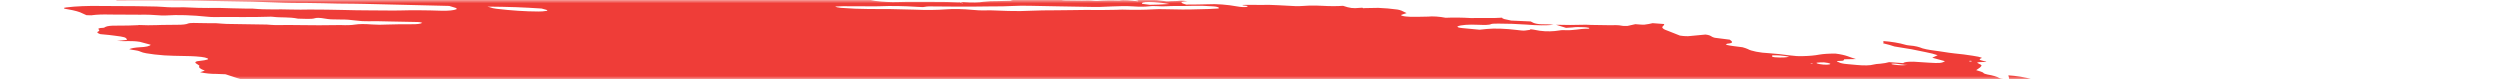 <svg width="378" height="12" viewBox="0 0 378 12" fill="none" xmlns="http://www.w3.org/2000/svg">
<mask id="mask0_1_245" style="mask-type:alpha" maskUnits="userSpaceOnUse" x="0" y="0" width="378" height="12">
<rect x="0.449" width="377.143" height="12" fill="#C4C4C4"/>
</mask>
<g mask="url(#mask0_1_245)">
<path d="M57.097 -2.538L58.019 -2.696L56.225 -2.923L57.085 -3.089C57.947 -3.087 59.064 -2.839 59.672 -2.971C59.746 -3.099 58.808 -3.14 58.568 -3.242C58.356 -3.346 58.183 -3.45 58.051 -3.552C58.521 -3.551 59.037 -3.526 59.569 -3.48C60.285 -3.403 60.987 -3.366 61.598 -3.372C62.848 -3.352 64.055 -3.372 65.413 -3.368L64.961 -3.676L66.712 -3.604C66.897 -3.58 67.119 -3.618 67.301 -3.589C68.818 -3.343 69.46 -3.477 70.189 -3.588C70.338 -3.617 70.518 -3.638 70.723 -3.652C72.747 -3.593 74.573 -3.249 76.395 -3.072C76.738 -3.027 77.067 -2.969 77.359 -2.902C77.993 -2.773 78.698 -2.667 79.41 -2.595C80.122 -2.523 80.818 -2.486 81.434 -2.489C82.797 -2.492 84.337 -2.406 85.904 -2.24C86.37 -2.185 86.837 -2.149 87.274 -2.134C87.711 -2.119 88.109 -2.125 88.442 -2.152L89.502 -1.976C89.962 -2.048 90.544 -2.087 91.214 -2.091C91.885 -2.096 92.629 -2.066 93.401 -2.003C94.225 -1.935 95.061 -1.889 95.916 -1.816C97.68 -1.678 99.398 -1.594 101.015 -1.566C103.423 -1.482 105.776 -1.418 108.205 -1.314C109.725 -1.263 111.206 -1.236 112.638 -1.231C114.355 -1.211 116.211 -1.116 118.119 -0.95C118.028 -0.794 117.192 -0.84 116.631 -0.846C114.82 -0.871 112.967 -0.939 111.104 -0.989C110.265 -1.009 109.448 -1.016 108.66 -1.011C107.342 -1.018 105.953 -1.059 104.516 -1.135C102.246 -1.218 100.049 -1.259 97.947 -1.255C97.782 -1.249 97.631 -1.238 97.496 -1.222C97.468 -1.209 97.463 -1.192 97.48 -1.173C97.498 -1.154 97.538 -1.134 97.596 -1.115C97.655 -1.095 97.73 -1.077 97.815 -1.062C97.9 -1.047 97.992 -1.036 98.081 -1.029C98.916 -0.923 99.813 -0.81 100.6 -0.794C100.631 -0.793 100.663 -0.79 100.695 -0.786C100.727 -0.782 100.758 -0.777 100.786 -0.771C102.549 -0.548 103.998 -0.585 105.371 -0.549C107.651 -0.451 109.849 -0.405 111.931 -0.413C112.246 -0.412 112.586 -0.399 112.938 -0.375C115.119 -0.275 117.159 -0.264 118.961 -0.342C119.702 -0.362 120.392 -0.406 121.189 -0.407C121.68 -0.41 122.108 -0.438 122.446 -0.489C122.784 -0.541 123.025 -0.615 123.156 -0.707C123.493 -0.659 123.834 -0.616 124.177 -0.578C124.382 -0.557 124.578 -0.551 124.726 -0.562C124.874 -0.574 124.963 -0.601 124.975 -0.639C125.037 -0.744 124.57 -0.797 124.164 -0.843C124.409 -0.865 124.684 -0.879 124.984 -0.882C126.673 -0.906 128.484 -0.878 130.379 -0.797C131.85 -0.701 133.024 -0.779 134.572 -0.643C134.757 -0.62 134.91 -0.654 135.081 -0.663C135.526 -0.706 136.081 -0.716 136.697 -0.691C137.313 -0.666 137.972 -0.608 138.617 -0.52C139.419 -0.759 141.153 -0.486 142.433 -0.462C142.828 -0.34 142.375 -0.362 142.356 -0.328C142.336 -0.295 142.356 -0.328 142.201 -0.348C140.923 -0.176 139.171 -0.138 137.193 -0.24C136.827 -0.24 136.478 -0.232 136.15 -0.217C135.653 -0.196 135.093 -0.198 134.494 -0.223C133.839 -0.242 133.238 -0.233 132.719 -0.197C132.421 -0.197 132.168 -0.179 131.985 -0.144C131.802 -0.109 131.695 -0.057 131.672 0.005C131.872 0.053 132.093 0.097 132.327 0.136C133.549 0.287 134.768 0.349 135.744 0.311C137.442 0.245 139.463 0.309 141.269 0.287C142.489 0.278 143.788 0.304 145.141 0.364C145.141 0.364 145.105 0.426 145.102 0.431C145.262 0.458 145.43 0.479 145.597 0.494C145.597 0.494 145.597 0.494 145.613 0.466C145.539 0.439 145.438 0.414 145.323 0.393L144.921 0.343C145.194 0.329 145.449 0.29 145.734 0.314C146.334 0.359 146.908 0.378 147.42 0.369C147.933 0.361 148.373 0.327 148.716 0.267C149.323 0.191 150.078 0.156 150.933 0.165C151.588 0.157 152.219 0.139 152.823 0.111C152.823 0.111 152.862 0.045 153.148 0.009C152.877 -0.035 152.594 -0.07 152.313 -0.096C151.089 -0.162 149.862 -0.221 148.66 -0.266C148.217 -0.27 147.801 -0.263 147.419 -0.243C146.361 -0.221 145.172 -0.253 143.922 -0.339C143.922 -0.339 143.675 -0.37 143.551 -0.386C143.902 -0.533 145.111 -0.386 145.601 -0.485C145.898 -0.483 146.422 -0.471 146.404 -0.497C146.363 -0.532 146.359 -0.564 146.39 -0.592C146.421 -0.62 146.488 -0.642 146.586 -0.657C146.683 -0.672 146.809 -0.68 146.954 -0.679C147.1 -0.679 147.26 -0.67 147.425 -0.655C148.802 -0.569 150.098 -0.546 151.235 -0.585C151.667 -0.584 152.15 -0.559 152.578 -0.553C152.84 -0.545 153.079 -0.549 153.282 -0.565C154.316 -0.682 155.707 -0.69 157.247 -0.589C157.99 -0.553 158.686 -0.548 159.296 -0.575C159.731 -0.58 159.915 -0.497 160.224 -0.458L161.537 -0.375L159.851 -0.272C160.211 -0.035 160.498 0.043 161.087 0.057C161.946 0.08 162.783 0.09 163.592 0.087C164.191 0.086 164.685 0.035 165.496 0.125C165.639 0.14 165.777 0.145 165.886 0.139C166.835 0.058 167.978 0.04 169.237 0.085C169.889 -0.066 170.999 0.08 172.026 0.198C172.357 0.085 171.757 0.033 171.399 -0.036C172.258 -0.029 173.123 -0.033 174.01 -0.017C174.277 -0.023 174.581 -0.012 174.9 0.013C175.22 0.039 175.544 0.08 175.849 0.132C175.997 0.166 176.176 0.191 176.349 0.203C176.521 0.215 176.674 0.212 176.775 0.196C177.235 0.146 177.972 0.192 178.352 0.108C178.487 0.089 178.681 0.086 178.898 0.101C179.114 0.115 179.34 0.145 179.535 0.186C179.322 0.199 179.132 0.219 178.969 0.246C178.387 0.334 178.601 0.48 179.341 0.693C180.476 0.681 181.636 0.685 182.688 0.645C183.275 0.609 183.994 0.62 184.764 0.677C185.534 0.734 186.325 0.835 187.048 0.969C187.31 1.02 187.608 1.056 187.883 1.068C188.159 1.081 188.392 1.07 188.535 1.037C188.625 1 188.652 0.952 188.616 0.898L187.874 0.805C187.874 0.805 187.903 0.754 187.909 0.743L188.976 0.735C189.541 0.735 190.13 0.749 190.663 0.745C191.447 0.717 192.342 0.733 193.293 0.791C194.169 0.851 195.031 0.896 195.87 0.926C196.682 0.957 197.27 0.858 198.043 0.842C198.627 0.83 199.27 0.843 199.947 0.88C201.115 0.945 202.188 0.945 203.067 0.88C204.091 1.231 204.589 1.288 205.541 1.193L205.988 1.166L206.11 1.241L206.452 1.224C207.091 1.21 207.73 1.195 208.397 1.19C209.325 1.222 210.326 1.31 211.304 1.444C211.49 1.467 211.742 1.547 211.905 1.609C212.068 1.672 212.423 1.86 212.684 1.983C212.4 2.072 212.085 2.158 211.859 2.26C211.836 2.278 211.839 2.299 211.865 2.322C211.892 2.344 211.943 2.368 212.014 2.391C212.085 2.414 212.173 2.435 212.272 2.453C212.372 2.472 212.479 2.486 212.585 2.496C212.793 2.516 212.998 2.53 213.192 2.537C214.148 2.547 215.063 2.539 215.929 2.512C216.245 2.474 216.677 2.47 217.158 2.502C217.639 2.534 218.14 2.598 218.583 2.687C219.715 2.634 221.031 2.649 222.44 2.732C223.93 2.682 225.73 2.784 227.122 2.673C227.089 2.729 227.233 2.825 227.433 2.88C227.75 2.964 228.109 3.041 228.495 3.11L231.438 3.243C231.548 3.312 231.686 3.381 231.849 3.45C231.961 3.505 232.156 3.559 232.392 3.6C232.629 3.641 232.888 3.666 233.116 3.67C233.702 3.69 234.193 3.645 234.891 3.757C233.816 3.863 232.365 3.849 230.798 3.717C229.326 3.617 227.909 3.567 226.602 3.569C226.171 3.568 225.603 3.574 225.468 3.635C225.169 3.806 224.389 3.779 223.477 3.747C222.762 3.713 222.108 3.717 221.57 3.759C221.032 3.801 220.625 3.88 220.383 3.989C220.321 4.095 220.468 4.185 221.096 4.247L223.708 4.493C224.093 4.461 224.459 4.424 224.803 4.381C225.382 4.323 226.098 4.308 226.894 4.335C227.69 4.362 228.545 4.431 229.393 4.537C229.826 4.592 230.258 4.646 230.572 4.62C230.848 4.591 231.101 4.555 231.332 4.513C231.378 4.486 231.397 4.454 231.386 4.419C231.553 4.435 231.72 4.456 231.881 4.481C233.171 4.776 234.17 4.771 235.077 4.694C235.323 4.672 235.51 4.636 235.759 4.607C236.007 4.579 236.095 4.542 236.321 4.553C238.124 4.65 238.643 4.327 240.163 4.34C240.237 4.327 240.283 4.309 240.296 4.285C240.31 4.262 240.291 4.235 240.24 4.207C240.133 4.181 240.009 4.159 239.879 4.143C239.749 4.126 239.618 4.116 239.498 4.113C238.799 4.071 238.181 4.084 237.751 4.149C237.446 4.175 237.124 4.196 236.785 4.212L235.263 3.744C236.738 3.787 238.132 3.787 239.413 3.744C239.693 3.719 240.167 3.761 240.56 3.769L243.456 3.813C244.052 3.817 244.559 3.743 245.389 3.914C245.389 3.914 245.938 3.942 246.084 3.918C246.23 3.895 246.879 3.75 247.266 3.656C247.715 3.682 248.337 3.755 248.616 3.731C249.105 3.671 249.528 3.594 249.878 3.502L251.627 3.634C251.625 3.751 251.561 3.861 251.436 3.962C251.3 4.06 251.305 4.177 251.45 4.304C251.595 4.432 251.877 4.565 252.273 4.695L254 5.379C254.282 5.425 254.582 5.456 254.86 5.467C255.139 5.479 255.381 5.471 255.555 5.444C256.298 5.365 257.131 5.303 257.874 5.224C258.833 5.345 258.587 5.541 259.284 5.712L261.541 5.998C261.885 6.262 262.236 6.516 261.189 6.604C260.981 6.62 261.121 6.721 260.931 6.763C261.745 6.961 262.64 7.021 263.466 7.143C263.791 7.231 264.063 7.324 264.269 7.418C264.495 7.559 264.952 7.703 265.543 7.819C266.134 7.935 266.811 8.014 267.427 8.038C268.461 8.112 269.52 8.224 270.555 8.368C270.909 8.418 271.273 8.454 271.622 8.475C271.971 8.495 272.297 8.499 272.578 8.486C273.58 8.464 274.429 8.386 275.068 8.258C275.7 8.149 276.552 8.096 277.546 8.105C279.247 8.32 279.59 8.644 280.62 8.93L278.842 8.962C278.777 9.073 278.895 9.213 278.166 9.211C277.437 9.208 277.807 9.315 278.043 9.422C278.127 9.476 278.289 9.532 278.503 9.579C278.718 9.627 278.97 9.664 279.219 9.684L280.732 9.822C281.269 9.874 281.789 9.896 282.234 9.886C282.679 9.876 283.032 9.834 283.255 9.764C283.512 9.698 283.865 9.654 284.294 9.633C284.841 9.579 285.291 9.499 285.627 9.396L287.764 9.546C287.855 9.442 288.149 9.369 288.595 9.34C289.042 9.31 289.614 9.326 290.215 9.384L291.655 9.477C293.256 9.578 293.607 9.545 294.076 9.251L292.156 8.728C292.435 8.59 292.705 8.469 292.974 8.348C292.496 8.175 291.858 8.012 291.124 7.875C290.44 7.728 289.736 7.585 289.016 7.447C288.234 7.307 287.409 7.184 286.439 7.026C286.269 6.974 286.023 6.884 285.709 6.796C285.394 6.711 285.066 6.628 284.725 6.546C284.79 6.435 284.848 6.335 284.724 6.206C285.321 6.247 285.939 6.319 286.52 6.416C287.102 6.512 287.629 6.63 288.055 6.758C288.126 6.781 288.214 6.802 288.312 6.821C288.41 6.84 288.516 6.855 288.623 6.866C289.673 6.945 290.174 7.11 290.688 7.312C291.033 7.415 291.479 7.507 291.962 7.575C292.89 7.692 293.799 7.843 294.686 7.973C294.957 8.016 295.24 8.052 295.521 8.078C296.448 8.163 297.381 8.281 298.273 8.426C298.564 8.463 298.844 8.512 299.088 8.569C299.332 8.626 299.534 8.689 299.677 8.753C299.456 8.823 299.337 8.912 299.327 9.014C299.288 9.08 299.939 9.216 300.247 9.315C300.555 9.414 299.951 9.367 299.746 9.377C298.905 9.396 298.749 9.436 299.253 9.655C299.421 9.724 299.533 9.793 299.581 9.857C299.629 9.922 299.613 9.981 299.533 10.031C299.413 10.237 299.049 10.406 298.8 10.607C299.188 10.74 299.836 10.881 299.906 11.046C299.94 11.082 300.012 11.121 300.116 11.159C300.22 11.197 300.355 11.233 300.509 11.265C300.916 11.335 301.286 11.418 301.591 11.508C301.895 11.598 302.126 11.693 302.265 11.786C302.311 11.824 302.42 11.864 302.573 11.899C302.725 11.934 302.908 11.96 303.086 11.973C303.298 11.989 303.488 11.987 303.617 11.967C303.745 11.948 303.802 11.913 303.777 11.869C303.782 11.787 303.754 11.702 303.693 11.614C303.728 11.553 303.764 11.492 303.623 11.39C304.257 11.427 304.923 11.501 305.548 11.604C306.172 11.708 306.733 11.836 307.167 11.976C307.648 12.12 308.091 12.271 308.624 12.44C308.514 12.63 308.514 12.63 309.648 12.964L315.661 13.127L316.893 13.349C318.043 13.542 318.316 13.528 319.038 13.429L319.524 13.335C320.544 13.464 321.72 13.612 322.358 13.371C322.565 13.528 322.7 13.581 322.653 13.605C322.349 13.838 321.819 14.035 321.086 14.189C320.899 14.225 320.767 14.28 320.55 14.312C319.847 14.494 319.684 14.775 320.094 15.097C320.298 15.24 320.593 15.386 320.971 15.53C320.418 15.731 319.685 15.898 318.792 16.025C318.034 16.124 317.41 16.256 316.937 16.418C316.513 16.581 315.878 16.703 315.068 16.779C314.657 16.811 314.357 16.873 314.198 16.961C314.151 17.199 314.26 17.453 314.522 17.719C314.571 17.8 314.712 17.887 314.932 17.974C315.152 18.061 315.446 18.145 315.792 18.22C315.792 18.22 315.958 18.277 316.038 18.311C316.104 18.598 315.855 18.852 315.307 19.054C315.217 19.112 315.034 19.153 314.776 19.174C314.518 19.195 314.195 19.195 313.843 19.174C313.1 19.14 312.405 19.135 311.686 19.116C310.911 19.089 310.229 19.11 309.71 19.178C309.192 19.246 308.856 19.358 308.74 19.502C308.732 19.543 308.71 19.582 308.672 19.619C308.65 19.638 308.638 19.658 308.637 19.68L310.288 20.152L308.42 20.339C308.31 20.529 309.207 20.642 309.656 20.782L309.378 20.861C309.021 20.905 308.539 20.82 308.103 20.771L307.67 20.716L307.618 20.805C307.348 20.927 306.365 20.79 305.982 20.879C305.598 20.968 305.872 21.068 306.447 21.165C306.846 21.237 307.275 21.294 307.701 21.332C308.128 21.371 308.54 21.389 308.907 21.386C309.127 21.377 309.309 21.355 309.442 21.323C310.218 21.184 311.075 21.065 312.006 20.966C312.72 20.877 313.615 20.84 314.627 20.855C314.923 20.849 315.281 20.87 315.638 20.915C315.994 20.96 316.326 21.026 316.575 21.102L317.099 21.114C317.099 21.114 317.385 21.192 317.345 21.205C317.145 21.436 317.377 21.719 318.005 22.011L317.459 22.038C316.678 22.011 317.173 22.187 317.056 22.273C316.502 22.257 315.781 22.184 315.518 22.294L315.124 22.286L315.279 22.305L315.466 22.269L316.2 22.434C315.852 22.462 315.6 22.495 315.292 22.51C315.123 22.523 314.987 22.546 314.895 22.577C314.803 22.609 314.755 22.648 314.755 22.693C314.756 22.762 314.664 22.82 314.489 22.862C314.314 22.903 314.06 22.927 313.754 22.931C313.388 22.932 313.178 23.007 312.963 23.034L313.896 23.486C313.896 23.486 313.432 23.427 313.685 23.507L313.717 23.452L314.282 23.565C314.689 23.664 314.974 23.688 315.214 23.617C315.455 23.546 315.4 23.64 315.515 23.613C315.473 23.686 315.211 23.736 314.987 23.779C314.728 23.813 314.435 23.838 314.114 23.854C314.693 24.172 314.72 24.182 313.875 24.266C313.029 24.35 313.321 24.477 312.613 24.494C311.906 24.513 312.71 24.728 313.184 24.77C313.535 24.797 313.893 24.84 314.233 24.896C314.574 24.951 314.888 25.018 315.155 25.091L315.013 25.335C314.805 25.315 314.596 25.289 314.395 25.257C313.709 25.123 313.086 24.996 312.476 25.074L312.766 25.26L310.638 25.152C310.693 25.292 311.017 25.451 311.543 25.595C311.464 25.675 311.415 25.759 311.397 25.846C311.362 25.907 311.152 25.868 311.015 25.875C310.528 25.885 310.128 25.927 309.85 25.996C309.573 26.065 309.427 26.159 309.424 26.271C309.369 26.366 310.119 26.562 310.587 26.555C311.757 26.574 313.022 26.647 314.313 26.77C315.101 26.786 315.212 26.537 316.508 26.707C316.533 26.822 316.367 26.915 316.035 26.972C315.702 27.029 315.221 27.047 314.664 27.023C314.981 27.278 316.735 27.345 316.812 27.611C316.376 27.592 315.909 27.548 315.457 27.483C315.006 27.417 314.587 27.333 314.24 27.238C314.166 27.215 314.072 27.193 313.968 27.176C313.863 27.158 313.752 27.145 313.644 27.137C313.536 27.129 313.434 27.127 313.349 27.132C313.264 27.136 313.198 27.146 313.157 27.161C313.399 27.257 313.667 27.369 313.971 27.473C314.276 27.577 314.349 27.622 314.569 27.644C316.208 27.851 316.987 28.225 318.405 28.47C318.777 28.517 318.823 28.666 318.501 28.649C318.194 28.632 317.917 28.634 317.699 28.655C317.482 28.676 317.333 28.715 317.27 28.768C317.032 28.829 316.736 28.878 316.388 28.913C317.843 29.296 319.577 29.635 321.428 29.897C321.778 29.949 322.144 29.98 322.471 29.987C323.504 29.987 324.6 30.018 325.738 30.077C326.141 30.094 326.514 30.092 326.836 30.073C327.891 30.027 328.73 30.127 329.495 30.409L330.763 30.856C330.721 30.928 330.508 31.009 330.344 31.12L331.334 31.358L338.89 30.809L340.407 31.341L342.582 31.311C342.749 31.327 342.916 31.348 343.077 31.374C343.517 31.531 343.861 31.682 344.338 31.832C344.815 31.982 345.668 32 346.262 32.177C346.857 32.353 347.452 32.357 348.188 32.462C348.257 32.599 348.186 32.722 347.978 32.824C347.91 32.941 347.536 33.013 347.472 33.124C347.479 33.236 347.34 33.332 347.067 33.402C346.795 33.471 346.398 33.514 345.912 33.524C344.55 33.763 342.909 33.934 341.037 34.03C340.872 34.037 340.736 34.053 340.636 34.078C340.536 34.102 340.475 34.134 340.457 34.172C340.459 34.281 340.334 34.375 340.091 34.448C339.848 34.52 339.493 34.569 339.051 34.591C338.934 34.596 338.845 34.609 338.796 34.631C338.628 34.645 338.506 34.671 338.442 34.707C338.377 34.743 338.372 34.789 338.426 34.838C338.481 34.888 338.594 34.94 338.754 34.99C338.914 35.04 339.116 35.086 339.34 35.123C339.665 35.184 339.997 35.242 340.334 35.297C340.315 35.331 339.98 35.336 340.029 35.366C340.161 35.462 340.192 35.552 340.118 35.629C340.045 35.705 339.87 35.767 339.606 35.808L341.412 36.586C342.508 36.694 343.583 36.876 344.433 37.099C344.435 37.136 344.386 37.166 344.292 37.188C344.197 37.21 344.061 37.222 343.897 37.223C343.456 37.239 343.04 37.27 342.565 37.287C342.275 37.3 342.033 37.329 341.854 37.372C341.676 37.415 341.563 37.471 341.523 37.538L342.584 37.827C342.244 37.897 341.992 37.931 341.768 37.974C341.895 38.066 342.113 38.16 342.407 38.249C342.7 38.339 343.06 38.423 343.458 38.493C343.565 38.507 343.674 38.518 343.779 38.524C343.884 38.53 343.982 38.532 344.069 38.528C344.89 38.429 345.85 38.604 346.783 38.77C347.716 38.936 348.222 39.035 348.911 39.164L350.229 39.182C350.562 39.243 350.86 39.314 351.098 39.391C351.336 39.468 351.507 39.547 351.599 39.624C351.528 39.746 350.903 39.679 350.53 39.692C349.647 39.768 348.485 39.752 347.237 39.645C346.928 39.606 346.611 39.638 346.31 39.642C345.661 39.657 345.037 39.682 344.441 39.716C344.049 39.748 343.682 39.787 343.344 39.834C343.253 39.99 344.677 40.11 343.869 40.187C344.147 40.222 344.252 40.271 344.395 40.254C345.312 40.355 346.215 40.405 347 40.398C348.506 40.376 350.217 40.447 351.992 40.605C353.908 40.768 355.745 40.837 357.353 40.805C357.965 40.803 358.65 40.837 359.354 40.903C360.186 40.995 361.012 41.052 361.779 41.072C362.033 41.073 362.316 41.088 362.604 41.117C362.893 41.147 363.18 41.189 363.441 41.24C363.418 41.279 363.169 41.307 363.225 41.326C364.018 41.618 364.34 41.921 365.561 42.219C366.396 42.325 367.355 42.446 367.901 42.306C368.447 42.166 368.251 42.046 367.165 41.687C367.401 41.682 367.685 41.699 367.967 41.734C368.25 41.77 368.513 41.823 368.711 41.883L369.651 42.151L370.498 42.407C370.424 42.535 370.365 42.635 370.304 42.741C370.207 42.853 370.314 42.99 370.608 43.132C370.786 43.209 370.941 43.287 371.071 43.364C371.601 43.671 371.754 43.961 371.514 44.202C371.054 44.548 370.414 44.867 369.6 45.154C368.741 45.434 368.27 45.786 367.562 46.091C367.201 46.23 366.763 46.354 366.251 46.463C365.281 46.704 364.218 46.934 363.245 47.181C362.271 47.429 361.172 47.606 360.091 47.81C358.482 48.052 356.742 48.261 354.882 48.435C353.731 48.588 352.549 48.737 351.484 48.913C350.226 49.112 348.749 49.254 347.088 49.337C345.622 49.436 344.311 49.583 343.183 49.775C343.064 49.796 342.971 49.822 342.905 49.853C342.702 50.049 342.132 50.186 341.283 50.245C341.334 50.303 341.4 50.361 341.48 50.42C341.598 50.49 341.623 50.555 341.551 50.608C341.479 50.661 341.314 50.698 341.077 50.715C340.398 50.763 339.833 50.846 339.409 50.958C339.253 50.986 339.156 51.027 339.127 51.078C339.097 51.128 339.136 51.186 339.241 51.247C339.333 51.31 339.34 51.368 339.26 51.413C339.18 51.459 339.018 51.489 338.794 51.501C338.219 51.561 337.604 51.609 336.952 51.645C335.564 51.724 333.95 51.723 332.206 51.642C332.021 51.618 331.834 51.654 331.617 51.627C330.385 51.536 329.24 51.522 328.321 51.587C327.245 51.612 326.119 51.607 324.983 51.618C323.343 51.611 321.83 51.658 320.486 51.76C318.95 51.662 318.086 51.833 316.79 51.837C315.593 51.854 314.458 51.896 313.397 51.963C311.686 52.051 309.981 52.128 308.295 52.232C306.713 52.281 305.256 52.375 303.949 52.512C303.448 52.574 302.542 52.478 302.201 52.608C301.86 52.738 301.172 52.722 300.615 52.766L298.86 52.872C298.559 52.898 298.227 52.914 297.87 52.92C296.238 52.929 295.108 53.102 293.594 53.138L293.439 53.118C290.751 53.377 287.673 53.518 284.299 53.539C282.327 53.618 280.172 53.615 278.08 53.673C277.581 53.789 276.403 53.646 275.777 53.752C275.151 53.858 274.129 53.788 273.322 53.806C272.515 53.823 271.726 53.867 270.864 53.865C270.115 53.866 269.483 53.913 269.025 54.003C267.979 54.151 266.704 54.239 265.257 54.261C263.342 54.3 261.532 54.387 259.585 54.368C259.612 54.476 259.493 54.568 259.238 54.635C258.984 54.701 258.604 54.74 258.137 54.746C256.054 54.788 254.166 54.895 252.056 54.927L251.492 54.927L245.182 54.989C243.482 55.002 241.844 55.021 240.11 55.035C239.46 54.953 239.444 55.094 238.995 55.067C238.87 54.998 238.722 54.967 238.501 55.005L238.452 55.088L231.251 55.199C228.431 55.28 225.465 55.304 222.378 55.272C221.646 55.28 220.963 55.307 220.339 55.354C219.761 55.371 219.158 55.379 218.533 55.377C217.689 55.356 216.864 55.345 216.062 55.345C213.952 55.377 211.738 55.359 209.428 55.336C207.118 55.313 205.367 55.354 203.311 55.351C201.919 55.348 200.532 55.334 199.091 55.301C198.403 55.286 197.555 55.203 196.842 55.172C196.129 55.142 195.897 55.142 195.803 55.19C195.493 55.324 194.713 55.237 194.09 55.224C192.874 55.202 192.702 55.156 192.372 54.81L193.863 54.7C194.228 54.664 194.688 54.658 195.198 54.682C195.707 54.706 196.25 54.758 196.772 54.835C196.978 54.868 197.193 54.894 197.405 54.911C197.617 54.929 197.822 54.938 198.008 54.937C199.512 54.919 200.996 54.879 202.442 54.847L202.653 54.826L202.667 54.517C202.475 54.487 202.277 54.462 202.079 54.443L194.826 54.242C193.161 54.193 191.433 54.082 189.8 54.037C188.166 53.992 187.286 53.964 186.019 53.917C185.484 53.891 184.938 53.856 184.386 53.812C184.418 53.783 184.437 53.751 184.441 53.718C184.47 53.668 184.509 53.601 184.275 53.547C184.019 53.472 183.677 53.407 183.317 53.367C182.98 53.34 182.652 53.325 182.348 53.322C180.877 53.296 179.196 53.133 177.665 52.867L177.131 53.044C174.832 52.945 172.499 52.847 170.097 52.752C169.616 52.726 169.111 52.677 168.621 52.607C168.095 52.541 167.611 52.402 167.058 52.326C166.511 52.272 165.968 52.229 165.439 52.199C165.582 52.154 165.771 52.117 166 52.091C166.225 52.082 166.388 52.053 166.467 52.01C166.546 51.966 166.537 51.909 166.439 51.848C166.268 51.743 166.193 51.644 166.565 51.631C166.91 51.607 167.156 51.555 167.275 51.481C167.394 51.407 167.382 51.315 167.239 51.214C167.176 51.156 167.132 51.098 167.106 51.042L166.952 51.023C166.441 50.815 165.423 50.74 164.692 50.57C164.347 50.521 163.989 50.492 163.676 50.489C162.867 50.453 162.08 50.437 161.244 50.391C160.844 50.37 160.426 50.331 160.015 50.277C159.427 50.203 159.366 50.195 159.024 49.925C159.554 49.93 159.974 49.889 160.213 49.811C160.453 49.732 160.496 49.62 160.337 49.494C159.9 49.218 159.438 48.926 157.461 48.73C158.106 48.72 158.726 48.701 159.32 48.672C159.493 48.666 159.622 48.646 159.691 48.614C159.759 48.583 159.764 48.541 159.704 48.495C159.644 48.449 159.522 48.401 159.355 48.357C159.188 48.314 158.983 48.276 158.768 48.25C157.725 48.094 156.636 47.989 155.624 47.948C154.772 47.93 154.002 47.94 153.007 47.94L151.831 47.791C151.851 47.758 151.678 47.712 151.722 47.694C152.021 47.523 152.35 47.355 152.689 47.171C152.147 47.072 151.678 46.952 151.335 46.825C150.992 46.698 150.788 46.57 150.749 46.454C150.719 46.419 150.727 46.387 150.771 46.361C150.815 46.335 150.894 46.314 151.003 46.301C151.313 46.279 151.552 46.236 151.701 46.176C151.851 46.117 151.908 46.041 151.867 45.956L150.954 45.644C148.202 45.421 145.5 45.261 142.897 45.169L140.548 45.099C140.264 45.015 140.352 44.978 140.619 44.976C140.886 44.974 141.636 44.997 142.16 45.01C142.612 45.026 143.014 45.015 143.326 44.978C143.638 44.942 143.85 44.88 143.942 44.799L143.153 44.443C143.192 44.376 143.246 44.281 143.674 44.288C143.967 44.28 144.182 44.246 144.286 44.192C144.389 44.138 144.375 44.067 144.246 43.99C144.226 43.934 144.256 43.883 144.333 43.839C144.966 43.836 145.595 43.838 146.169 43.821C146.437 43.815 146.663 43.794 146.832 43.76C147 43.726 147.108 43.679 147.148 43.622C147.169 43.567 147.118 43.504 147.001 43.438C146.883 43.372 146.702 43.306 146.471 43.244C145.571 43.167 144.748 43.166 144.182 43.241C143.981 43.3 143.657 43.332 143.253 43.333C142.849 43.334 142.385 43.304 141.921 43.248C141.39 43.182 140.86 43.154 140.427 43.167C139.993 43.18 139.684 43.234 139.556 43.319C139.011 43.286 138.528 43.261 138.051 43.224C137.488 43.178 136.957 43.165 136.513 43.185C135.804 43.2 135.04 43.191 134.237 43.16C131.925 43.083 129.61 43.011 127.371 42.979C126.779 42.97 126.267 42.995 125.681 42.974C125.095 42.954 124.632 43.009 123.9 42.898C123.76 42.881 123.62 42.87 123.489 42.866C123.359 42.862 123.243 42.865 123.149 42.875C121.863 42.962 120.355 42.975 118.713 42.911C116.465 42.896 114.134 42.852 111.882 42.842C111.222 42.85 110.598 42.873 110.016 42.911C109.574 42.933 109.111 42.948 108.629 42.956C108.26 42.963 107.907 42.943 107.969 43.064C108.031 43.185 107.478 43.109 107.159 43.087C106.063 43.028 104.943 42.948 103.812 42.849C102.697 42.74 101.604 42.678 100.599 42.664C99.874 42.655 99.126 42.686 98.193 42.52C98.228 42.459 98.264 42.398 98.467 42.334C97.706 42.158 96.838 42.007 95.935 41.893C95.031 41.779 94.118 41.705 93.271 41.677L92.104 41.345C91.816 41.306 91.522 41.277 91.241 41.261C90.959 41.245 90.695 41.241 90.465 41.251C90.287 41.256 90.07 41.243 89.854 41.216C89.639 41.189 89.438 41.148 89.29 41.102C89.068 41.044 88.797 40.993 88.511 40.957C88.225 40.921 87.936 40.901 87.682 40.899C86.879 40.863 86.023 40.779 85.2 40.657C84.986 40.585 84.852 40.511 84.815 40.444C84.777 40.376 84.838 40.319 84.988 40.278C85.231 40.206 85.368 40.114 85.39 40.008C85.411 39.902 85.317 39.783 85.114 39.661C85.01 39.585 84.975 39.514 85.012 39.451C85.049 39.388 85.156 39.334 85.327 39.293C85.968 39.106 85.796 39 84.749 38.689C84.579 38.637 84.374 38.588 84.147 38.546C83.92 38.504 83.676 38.469 83.43 38.444C82.854 38.394 82.286 38.356 81.736 38.332C81.427 38.293 81.11 38.324 80.754 38.309C78.972 38.233 78.711 38.111 78.134 37.846L77.713 37.656C76.933 37.502 76.081 37.373 75.216 37.281C74.352 37.188 73.497 37.133 72.714 37.119C72.402 37.118 72.044 37.092 71.695 37.044C70.557 36.898 69.405 36.798 68.315 36.748C67.635 36.721 66.903 36.649 66.206 36.541C65.508 36.434 64.876 36.296 64.383 36.144C63.941 36.007 63.363 35.883 62.729 35.791C61.987 35.697 61.918 35.587 62.333 35.502C62.747 35.417 63.441 35.308 64.058 35.219C64.272 35.188 64.405 35.139 64.441 35.076C64.478 35.013 64.416 34.939 64.264 34.863C64.166 34.731 64.15 34.607 64.214 34.492C64.248 34.444 64.225 34.39 64.144 34.331C64.064 34.273 63.929 34.214 63.749 34.156C63.569 34.098 63.347 34.043 63.099 33.996C62.851 33.949 62.582 33.91 62.311 33.881C61.167 33.736 60.054 33.596 58.887 33.49C58.398 33.44 57.909 33.378 57.433 33.306C56.459 33.128 55.416 32.98 54.366 32.871C53.868 32.822 53.381 32.737 53.01 32.634C51.841 32.355 50.764 32.063 49.798 31.762C49.566 31.668 49.261 31.577 48.904 31.494C48.547 31.411 48.144 31.337 47.722 31.278C47.382 31.235 47.105 31.14 46.843 31.078C46.653 30.932 46.632 30.797 46.784 30.685C46.936 30.574 47.255 30.49 47.711 30.441C48.143 30.382 48.548 30.314 48.922 30.241C49.372 30.183 49.908 30.148 50.509 30.138C51.221 30.106 51.747 30.017 52.019 29.881C50.071 29.634 48.218 29.281 46.51 29.363L45.213 29.14C45.264 29.05 45.31 28.973 45.352 28.9C45.66 28.769 45.757 28.603 45.633 28.416C45.531 28.326 45.54 28.244 45.659 28.178C45.779 28.113 46.005 28.066 46.314 28.043C48.147 27.802 50.266 27.64 51.984 27.368C52.523 27.317 53.154 27.294 53.85 27.299C54.523 27.283 54.495 27.16 53.72 27.008C53.285 26.929 52.842 26.853 52.392 26.78C50.407 26.768 49.598 27.132 47.333 27.031L46.284 26.552C46 26.544 45.724 26.541 45.459 26.543L41.661 26.738C41.345 26.747 41.099 26.781 40.95 26.834C40.802 26.887 40.758 26.957 40.823 27.038C40.849 27.136 40.796 27.226 40.668 27.305C40.585 27.36 40.638 27.433 40.815 27.509C41.215 27.678 40.702 27.703 40.379 27.746C40.296 27.75 40.2 27.75 40.098 27.745C39.995 27.74 39.888 27.73 39.782 27.717C39.675 27.703 39.572 27.686 39.478 27.666C39.384 27.646 39.301 27.624 39.234 27.601C38.664 27.44 38.166 27.269 37.605 27.091C38.003 26.92 37.535 26.64 38.156 26.486C38.225 26.455 38.253 26.417 38.237 26.375C38.222 26.333 38.163 26.288 38.065 26.241C37.812 26.122 37.692 26.005 37.716 25.903C37.74 25.802 37.908 25.718 38.203 25.661L38.238 25.6C37.462 25.395 37.667 25.212 37.362 24.994L36.615 24.852C34.756 24.509 34.752 24.515 33.152 24.527C32.829 24.397 33.239 24.377 33.546 24.362L36.121 24.216C37.804 24.118 39.536 24.05 41.417 24.013C43.297 23.977 45.394 23.853 47.337 23.765C47.436 23.758 47.511 23.744 47.557 23.725C47.602 23.706 47.617 23.682 47.6 23.655C47.523 23.625 47.422 23.597 47.305 23.572C47.187 23.547 47.056 23.525 46.921 23.509C46.303 23.431 45.668 23.38 45.009 23.315L43.78 23.201L43.402 23.052C43.156 22.961 42.988 22.851 42.661 22.785C42.391 22.737 42.099 22.7 41.813 22.678C41.528 22.657 41.26 22.652 41.039 22.664C40.424 22.694 39.868 22.737 39.281 22.776C38.693 22.815 38.37 22.858 37.861 22.877C36.826 22.886 35.827 22.909 34.866 22.946C34.057 23.035 33.309 23.14 32.626 23.26C32.2 23.308 31.801 23.365 31.074 23.303C30.729 23.247 30.431 23.173 30.234 23.094C30.036 23.015 29.952 22.938 29.995 22.874C30.034 22.824 30.145 22.785 30.316 22.759C30.488 22.734 30.715 22.724 30.976 22.729C31.706 22.72 32.381 22.689 32.987 22.637C33.832 22.543 34.86 22.502 36.011 22.518C36.402 22.531 36.663 22.481 37.005 22.464C37.346 22.448 37.636 22.407 38.017 22.437C39.2 22.515 39.767 22.395 40.476 22.318C40.716 22.284 40.865 22.228 40.906 22.157C40.947 22.087 40.878 22.003 40.709 21.917C40.381 21.746 39.981 21.573 39.514 21.402C39.273 21.318 38.965 21.238 38.614 21.169C38.263 21.1 37.877 21.043 37.488 21.003C37.256 20.897 37.131 20.794 37.127 20.702C37.123 20.609 37.238 20.531 37.463 20.474C38.037 20.343 38.546 20.211 39.831 20.284C40.436 20.311 41.004 20.317 41.515 20.299C42.648 20.276 43.954 20.328 45.311 20.451C45.662 20.482 46.007 20.504 46.336 20.515C48.682 20.59 50.918 20.628 53.16 20.655C54.347 20.668 55.544 20.664 56.784 20.701C59.692 20.782 62.338 20.74 65.145 20.767C66.614 20.78 67.93 20.726 69.022 20.606C69.235 20.566 69.418 20.519 69.568 20.466C68.844 20.327 68.049 20.217 67.259 20.146C66.469 20.076 65.71 20.047 65.055 20.063C64.696 20.102 64.23 20.109 63.712 20.083C63.193 20.058 62.642 20.001 62.118 19.918L63.639 19.872C64.648 19.85 65.681 19.843 66.662 19.812C68.22 19.758 69.664 19.672 71.278 19.637C72.581 19.605 73.746 19.523 74.739 19.394C75.455 19.3 76.274 19.233 77.178 19.195C77.82 19.174 77.82 19.174 78.231 18.982C77.905 18.857 77.484 18.839 77.087 18.837C74.707 18.758 72.442 18.744 70.339 18.796C69.278 18.8 68.336 18.853 67.559 18.952C67.369 18.994 66.883 18.974 66.492 18.96C65.268 18.94 64.098 18.946 62.996 18.978C61.473 19.032 59.776 19.02 57.972 18.94C57.63 18.843 58.024 18.851 58.044 18.818C59.441 18.756 60.81 18.684 62.235 18.631C62.624 18.612 63.041 18.603 63.479 18.603C65.117 18.636 66.481 18.546 67.381 18.344C67.426 18.266 68.018 18.276 68.28 18.225C68.409 18.181 68.495 18.13 68.535 18.072C68.153 17.928 67.722 17.927 67.391 17.927C66.428 17.943 65.501 17.974 64.616 18.018C63.793 18.061 62.882 18.072 61.907 18.052C61.188 18.033 60.573 18.063 59.848 18.055C59.454 18.038 59.047 18.01 58.634 17.973C59.093 17.873 59.718 17.811 60.465 17.792C61.031 17.732 61.738 17.714 61.829 17.559C61.561 17.447 61.264 17.445 61.025 17.457C60.527 17.456 60.046 17.463 59.585 17.478C58.607 17.51 57.548 17.51 56.431 17.479C55.842 17.468 55.284 17.471 54.765 17.49C53.589 17.514 52.462 17.569 51.385 17.594C49.179 17.619 47.167 17.712 45.047 17.76C44.576 17.772 44.153 17.814 43.531 17.741C42.909 17.669 42.882 17.659 42.808 17.614C42.634 17.539 42.582 17.466 42.661 17.41C42.784 17.359 43.025 17.33 43.339 17.329C45.234 17.247 47.031 17.131 48.719 16.982C49.462 16.952 50.113 16.892 50.649 16.802C51.075 16.74 51.579 16.7 52.147 16.681C52.973 16.636 53.834 16.604 54.727 16.583C55.142 16.572 55.495 16.539 55.766 16.486C56.036 16.433 56.218 16.361 56.3 16.274L55.206 15.987C55.034 15.973 54.863 15.962 54.695 15.952L45.612 16.159L44.712 16.165C43.726 16.148 43.485 16.105 42.55 15.772C44.684 15.694 46.362 15.465 47.416 15.109C47.163 15.071 46.903 15.038 46.643 15.012C44.937 14.927 43.325 14.905 41.868 14.945C41.003 14.949 40.113 14.938 39.22 14.933C39.481 14.769 40.481 14.818 41.134 14.781C42.692 14.723 44.07 14.603 45.224 14.426C45.621 14.357 46.119 14.313 46.694 14.295C47.269 14.289 47.749 14.248 48.093 14.173C48.437 14.099 48.634 13.995 48.667 13.87C48.721 13.757 48.838 13.652 49.015 13.556C48.701 13.42 48.202 13.29 47.612 13.19C47.023 13.09 46.382 13.027 45.811 13.013C44.593 12.957 43.329 12.866 42.052 12.741C41.416 12.678 40.792 12.642 40.222 12.635C39.718 12.63 39.146 12.584 38.592 12.506C38.039 12.427 37.534 12.319 37.155 12.2C36.644 12.051 36.166 11.901 35.689 11.751C35.212 11.601 34.658 11.412 34.101 11.228C33.609 11.199 33.131 11.181 32.672 11.173C32.315 11.18 31.898 11.16 31.471 11.115C31.044 11.071 30.624 11.004 30.262 10.922C30.474 10.841 30.715 10.77 30.968 10.677C30.62 10.553 30.368 10.428 30.227 10.307C30.086 10.187 30.059 10.074 30.147 9.976C30.199 9.887 29.821 9.737 29.69 9.619C29.522 9.518 29.49 9.423 29.599 9.347C29.708 9.271 29.953 9.218 30.302 9.195C30.733 9.152 31.085 9.088 31.342 9.004C31.427 8.982 31.47 8.953 31.468 8.918C31.465 8.883 31.417 8.844 31.328 8.804C31.239 8.764 31.111 8.725 30.957 8.69C30.803 8.655 30.627 8.626 30.445 8.604C29.889 8.543 29.337 8.504 28.82 8.488C27.929 8.459 27.077 8.441 26.262 8.434C25.361 8.422 24.359 8.353 23.357 8.234C22.461 8.12 21.657 8.018 21.218 7.802C20.779 7.585 20.078 7.592 19.539 7.434C19.842 7.292 20.38 7.193 21.1 7.148C21.57 7.132 21.963 7.089 22.253 7.023C22.543 6.957 22.724 6.868 22.784 6.764L21.147 6.324C19.839 6.117 19.116 6.276 17.704 6.193L19.159 6.031C19.188 6.015 19.199 5.996 19.191 5.975C19.05 5.647 18.825 5.576 17.338 5.394L16.503 5.289L15.181 5.163C14.97 5.096 14.823 5.026 14.757 4.96C14.69 4.894 14.706 4.834 14.802 4.787C14.996 4.708 15.055 4.606 14.973 4.492C14.845 4.417 14.835 4.347 14.943 4.295C15.052 4.243 15.274 4.213 15.569 4.209C15.805 4.203 15.822 4.116 15.951 4.066C16.078 3.998 16.297 3.946 16.591 3.913C16.885 3.88 17.248 3.867 17.655 3.876C18.856 3.882 19.984 3.857 21.019 3.799L20.833 3.776C21.912 3.826 22.921 3.833 23.81 3.794C24.702 3.745 25.845 3.777 26.792 3.747C27.563 3.754 28.149 3.687 28.428 3.56C28.697 3.438 29.677 3.467 30.427 3.49C30.871 3.505 31.301 3.511 31.71 3.509C32.261 3.481 32.949 3.507 33.66 3.582C33.873 3.605 34.083 3.617 34.27 3.617C36.078 3.649 37.882 3.686 39.665 3.702C40.076 3.693 40.559 3.715 41.056 3.765C41.265 3.787 41.468 3.796 41.639 3.791C44.456 3.741 47.635 3.868 50.397 3.799C50.732 3.783 51.103 3.78 51.499 3.789C52.388 3.83 53.161 3.804 53.699 3.715C53.99 3.668 54.362 3.642 54.792 3.639C55.223 3.636 55.702 3.655 56.2 3.697C57.027 3.751 57.792 3.757 58.414 3.714C59.626 3.674 60.9 3.657 62.227 3.664C62.633 3.672 62.991 3.656 63.271 3.619C63.552 3.582 63.748 3.524 63.844 3.451C63.519 3.326 63.162 3.311 62.824 3.322C61.513 3.294 60.205 3.26 58.918 3.246C57.766 3.208 56.661 3.196 55.618 3.211C55.101 3.228 54.455 3.189 53.822 3.103C53.046 2.995 52.247 2.941 51.586 2.952C51.096 2.955 50.579 2.946 50.042 2.924C49.699 2.898 49.346 2.854 49.022 2.795C48.893 2.77 48.752 2.748 48.61 2.732C48.467 2.716 48.325 2.706 48.193 2.702C48.061 2.699 47.942 2.701 47.842 2.71C47.743 2.719 47.667 2.735 47.617 2.755C47.12 2.925 46.009 2.838 45.057 2.819C43.631 2.532 42.569 2.702 41.236 2.539C41.131 2.529 41.027 2.522 40.931 2.52C40.835 2.518 40.749 2.521 40.678 2.529C38.099 2.626 35.092 2.545 32.383 2.579C32.085 2.584 31.738 2.567 31.383 2.53C29.061 2.286 26.828 2.216 25.122 2.335C24.914 2.346 24.678 2.347 24.424 2.337C23.257 2.24 22.142 2.201 21.17 2.224C19.647 2.217 18.183 2.223 16.636 2.2C15.569 2.168 14.634 2.202 13.923 2.299C13.9 2.338 13.427 2.296 13.064 2.292C12.855 2.194 12.674 2.105 12.459 2.018C12.267 1.911 11.979 1.802 11.615 1.699C11.25 1.597 10.819 1.502 10.348 1.423C9.544 1.321 9.464 1.174 10.027 1.12C11.477 0.94 13.3 0.867 15.363 0.904C17.087 0.908 18.843 0.914 20.592 0.933C21.612 0.948 22.687 0.982 23.68 0.989C24.015 1.002 24.358 1.021 24.708 1.047C25.137 1.084 25.553 1.104 25.935 1.106C27.16 1.075 28.527 1.102 29.971 1.187C30.5 1.205 31.008 1.211 31.488 1.205C32.622 1.182 33.851 1.199 35.143 1.255C35.946 1.287 36.725 1.304 37.471 1.305C37.735 1.308 37.95 1.282 38.203 1.302C40.438 1.513 42.02 1.361 44.031 1.442C45.009 1.464 45.943 1.464 46.82 1.442C48.531 1.443 50.291 1.466 52.091 1.511C54.471 1.585 56.677 1.559 58.95 1.59C59.398 1.596 59.832 1.595 60.246 1.587C62.263 1.53 64.454 1.542 66.765 1.623C67.29 1.634 67.761 1.62 68.15 1.581C68.538 1.541 68.835 1.478 69.022 1.394C69.101 1.337 69.05 1.262 68.878 1.185C68.593 1.086 68.271 0.989 67.917 0.896L55.053 0.584C54.512 0.567 53.985 0.559 53.474 0.557C51.972 0.555 50.423 0.53 48.836 0.484C47.268 0.441 45.769 0.449 44.25 0.436C43.802 0.432 43.343 0.422 42.873 0.405C39.701 0.278 36.607 0.2 33.614 0.172C32.355 0.168 30.995 0.11 29.711 0.091C28.428 0.072 26.672 0.065 25.15 0.058L20.435 0.059C19.508 0.055 18.605 0.066 17.705 0.072C16.614 -0.335 16.238 -0.43 14.781 -0.608C14.282 -0.674 13.775 -0.713 13.319 -0.721C11.873 -0.689 10.059 -0.823 8.688 -0.805C7.86 -0.814 7.158 -0.769 6.653 -0.675C6.215 -0.6 5.713 -0.542 5.157 -0.499C3.633 -0.847 3.499 -1.073 4.645 -1.161C4.956 -1.182 5.384 -1.175 5.608 -1.219C5.737 -1.245 5.912 -1.26 6.121 -1.263C6.33 -1.265 6.567 -1.255 6.812 -1.234C7.585 -1.177 8.31 -1.163 8.914 -1.195C9.482 -1.237 10.178 -1.235 10.936 -1.19C11.492 -1.12 11.982 -1.219 12.463 -1.248C12.945 -1.276 13.34 -1.328 14.091 -1.251C14.229 -1.236 14.366 -1.226 14.491 -1.224C14.616 -1.222 14.727 -1.226 14.814 -1.237C15.621 -1.287 16.585 -1.282 17.627 -1.222C19.224 -1.163 20.723 -1.161 22.071 -1.215C22.878 -1.263 23.566 -1.347 24.108 -1.465C24.256 -1.505 24.476 -1.529 24.746 -1.534C26.102 -1.51 27.575 -1.417 29.07 -1.262C29.632 -1.2 30.195 -1.151 30.744 -1.116C31.873 -1.038 32.966 -0.995 33.989 -0.987C35.475 -0.985 37.022 -0.955 38.617 -0.897C39.601 -0.865 40.55 -0.853 41.451 -0.861C42.377 -0.865 43.367 -0.841 44.396 -0.788C45.42 -0.744 46.322 -0.769 46.994 -0.859C47.215 -0.908 47.393 -0.965 47.525 -1.031C46.026 -1.244 44.476 -1.353 43.187 -1.335C42.697 -1.349 42.29 -1.335 41.774 -1.418L41.758 -1.39C41.655 -1.372 41.5 -1.368 41.323 -1.378C41.145 -1.388 40.957 -1.412 40.795 -1.446C40.856 -1.552 40.914 -1.652 40.956 -1.724C41.939 -1.711 42.892 -1.712 43.813 -1.727C44.589 -1.749 45.642 -1.562 46.314 -1.632C47.624 -1.544 48.458 -1.666 49.632 -1.63C50.807 -1.595 52.101 -1.48 53.276 -1.445C54.301 -1.425 55.296 -1.421 56.256 -1.432C56.587 -1.447 56.969 -1.444 57.378 -1.421C57.954 -1.38 58.489 -1.373 58.922 -1.401C59.356 -1.43 59.67 -1.493 59.829 -1.583C59.679 -1.668 59.477 -1.777 59.244 -1.89C59.673 -1.983 60.324 -2.022 61.101 -2.002L62.199 -2.006C62.49 -2.004 62.713 -2.029 62.821 -2.076C62.929 -2.124 62.914 -2.19 62.779 -2.261C60.697 -2.62 60.62 -2.66 59.092 -2.429L57.063 -2.536L57.097 -2.538ZM84.542 -1.552L84.388 -1.572L84.542 -1.552ZM337.407 36.623L337.371 36.684L337.41 36.617L337.75 36.66L337.773 36.621L337.407 36.623ZM288.016 9.799C287.535 9.732 287.049 9.671 286.562 9.615C286.434 9.607 286.315 9.605 286.214 9.61C286.113 9.614 286.033 9.626 285.981 9.643C285.943 9.71 286.214 9.756 286.462 9.788C286.774 9.83 287.093 9.857 287.385 9.865C287.678 9.874 287.934 9.864 288.126 9.837L288.406 9.813L288.016 9.799ZM40.355 26.071C40.672 26.082 40.972 26.084 41.248 26.076C42.475 26.022 43.649 25.944 44.906 25.894C46.493 25.767 48.316 25.715 50.306 25.741C51.084 25.753 51.742 25.712 52.201 25.622C52.477 25.573 52.832 25.545 53.245 25.539L58.509 25.392C58.834 25.362 59.116 25.319 59.346 25.265C58.882 25.206 58.573 25.167 58.388 25.144C58.003 25.137 57.672 25.155 57.428 25.196C57.166 25.265 56.724 25.292 56.189 25.272C55.648 25.256 55.121 25.247 54.611 25.246C53.646 25.249 52.675 25.264 51.707 25.273C51.33 25.464 50.219 25.377 49.267 25.358L48.532 25.367C46.128 25.466 43.832 25.602 41.655 25.775C41.235 25.805 40.872 25.851 40.579 25.914C40.469 25.963 40.433 26.024 40.476 26.092L40.321 26.073L40.355 26.071ZM147.683 44.358C148.266 44.371 148.873 44.398 149.496 44.438C149.975 44.479 150.443 44.504 150.88 44.512C153.332 44.555 155.886 44.654 158.51 44.808C158.853 44.831 159.182 44.842 159.486 44.842L161.633 44.803C162.31 44.781 162.323 44.758 161.83 44.463C161.421 44.406 161.008 44.353 160.593 44.307C160.346 44.275 159.944 44.225 159.85 44.272C159.276 44.403 158.229 44.318 157.349 44.291C154.801 44.219 152.174 44.114 149.601 44.028C149.057 44.007 148.531 43.996 148.026 43.996C147.713 43.991 147.428 44 147.182 44.02C147.11 44.023 147.05 44.029 147.006 44.039C146.961 44.048 146.933 44.062 146.924 44.077C146.915 44.093 146.925 44.111 146.953 44.13C146.98 44.149 147.026 44.169 147.085 44.187C147.296 44.253 147.539 44.316 147.807 44.374L147.683 44.358ZM166.348 1.517L168.858 1.482C169.159 1.478 169.414 1.439 169.736 1.455C171.455 1.509 173.046 1.494 174.442 1.411C174.918 1.378 175.474 1.371 176.08 1.392C177.937 1.453 179.689 1.455 181.288 1.399C182.321 1.388 183.288 1.35 184.175 1.286C184.243 1.272 184.286 1.252 184.3 1.228C184.313 1.204 184.298 1.176 184.256 1.147C184.244 1.129 184.214 1.109 184.167 1.09C184.119 1.07 184.056 1.051 183.98 1.034C183.905 1.016 183.821 1.001 183.732 0.989C183.643 0.977 183.552 0.968 183.466 0.964C182.346 0.878 181.283 0.848 180.363 0.876C179.511 0.91 178.593 0.92 177.624 0.906C176.696 0.902 176.067 1.014 174.922 0.929C174.437 0.901 174.01 0.91 173.711 0.955C173.111 1.029 172.274 1.033 171.348 0.967C170.794 0.933 170.264 0.918 169.779 0.923C168.603 0.948 167.479 0.997 166.389 1.044C166.046 1.055 165.678 1.057 165.291 1.049L159.835 0.956C158.523 0.928 157.215 0.894 155.928 0.88C154.876 0.851 153.897 0.86 153.025 0.907C152.095 0.957 151.081 0.977 150.002 0.967C148.327 0.994 146.661 1.004 144.837 1.001C143.674 1.003 142.483 0.996 141.268 0.974C140.653 0.945 140.131 0.968 139.803 1.039C139.603 1.097 139.132 1.05 138.742 1.036C136.659 0.906 134.706 0.875 133.019 0.946C132.803 0.957 132.567 0.961 132.314 0.958C130.689 0.956 129.005 0.94 127.445 0.94C127.034 0.945 126.648 0.96 126.29 0.985C126.328 1.025 126.438 1.068 126.595 1.106C126.752 1.144 126.946 1.173 127.135 1.187C128.611 1.299 130.036 1.358 131.35 1.362C133.537 1.348 135.828 1.38 138.199 1.457C140.039 1.536 141.716 1.519 143.107 1.409C144.194 1.327 145.608 1.358 147.106 1.497C147.747 1.563 148.369 1.589 148.887 1.573C149.386 1.55 149.959 1.556 150.571 1.588C151.863 1.65 153.104 1.679 154.273 1.674C155.414 1.651 156.48 1.589 157.653 1.57C158.825 1.551 160.612 1.562 162.058 1.53C163.504 1.498 164.934 1.493 166.348 1.517ZM62.342 -1.737C62.475 -1.565 62.944 -1.458 63.448 -1.413C65.188 -1.209 66.907 -1.122 68.318 -1.167C69.08 -1.23 70.097 -1.206 71.167 -1.099C72.413 -0.989 73.578 -0.971 74.457 -1.048C74.672 -1.061 74.836 -1.09 74.936 -1.131C74.956 -1.164 74.991 -1.225 74.998 -1.236C74.905 -1.264 74.792 -1.291 74.667 -1.313C74.541 -1.335 74.407 -1.352 74.275 -1.363L68.513 -1.56L67.509 -1.604C65.676 -1.717 63.928 -1.762 62.342 -1.737ZM73.675 0.985C74.574 1.266 74.577 1.261 75.038 1.325C77.26 1.592 79.481 1.736 81.436 1.74C81.871 1.739 82.239 1.712 82.511 1.661C82.651 1.654 82.74 1.632 82.759 1.599C82.777 1.567 82.724 1.527 82.611 1.488L81.896 1.29C80.598 1.205 79.318 1.136 78.064 1.086C76.605 1.027 75.311 1.025 73.798 1.001L73.675 0.985ZM147.575 43.115C148.413 43.501 148.416 43.496 149.819 43.595C150.797 43.666 151.745 43.708 152.636 43.719C153.724 43.731 154.84 43.752 155.925 43.77C156.19 43.783 156.415 43.772 156.555 43.742C156.696 43.711 156.742 43.662 156.686 43.604C156.543 43.541 156.321 43.48 156.054 43.431C155.787 43.382 155.491 43.348 155.216 43.334L154.623 43.325C153.904 43.306 153.157 43.277 152.463 43.273C152.012 43.289 151.49 43.276 150.937 43.236C150.384 43.197 149.816 43.13 149.277 43.043L147.575 43.115ZM78.149 -1.232C78.372 -1.165 78.625 -1.101 78.901 -1.041C79.968 -0.876 81.097 -0.782 82.068 -0.778C82.527 -0.768 82.946 -0.805 83.413 -0.751C84.251 -0.681 85.063 -0.643 85.805 -0.64C85.805 -0.64 86.013 -0.656 86.082 -0.659L86.224 -0.904C85.873 -0.96 85.506 -1.007 85.141 -1.041C83.918 -1.106 82.715 -1.15 81.516 -1.2C80.317 -1.25 79.899 -1.273 79.115 -1.295C78.765 -1.283 78.441 -1.262 78.149 -1.232ZM51.65 29.201L53.252 29.702C53.77 29.746 54.254 29.753 54.63 29.724C55.007 29.695 55.255 29.631 55.337 29.542C55.468 29.5 55.482 29.437 55.373 29.368C55.265 29.299 55.044 29.228 54.756 29.17C54.479 29.101 54.162 29.039 53.826 28.988C53.49 28.938 53.142 28.899 52.802 28.875L51.65 29.201ZM64.983 26.706C63.935 26.621 62.934 26.587 62.054 26.605C61.5 26.654 60.749 26.639 59.955 26.56C58.512 26.404 57.121 26.361 56.075 26.44C56.075 26.44 56.036 26.507 55.859 26.526C55.682 26.546 56.385 26.593 56.539 26.612C57.673 26.66 58.814 26.697 59.8 26.714C60.412 26.713 61.059 26.729 61.731 26.761C62.655 26.81 63.532 26.826 64.326 26.808C64.326 26.808 64.633 26.794 64.98 26.712L64.983 26.706ZM176.833 0.609C176.333 0.515 175.791 0.438 175.247 0.385C174.703 0.331 174.171 0.303 173.692 0.301C173.326 0.297 173.029 0.321 172.849 0.372C172.669 0.423 172.617 0.497 172.7 0.582C173.071 0.629 173.565 0.692 173.844 0.727C174.808 0.723 175.631 0.678 176.833 0.609ZM270.477 8.561C270.075 8.485 269.633 8.427 269.201 8.393C268.768 8.36 268.363 8.352 268.031 8.371C267.86 8.379 267.976 8.466 267.947 8.516C267.928 8.527 267.928 8.541 267.947 8.557C267.967 8.572 268.005 8.588 268.057 8.603C268.109 8.618 268.174 8.632 268.245 8.643C268.315 8.653 268.389 8.661 268.458 8.664C268.894 8.697 269.305 8.706 269.655 8.692C270.005 8.678 270.283 8.641 270.464 8.583L270.477 8.561ZM276.751 9.647C276.689 9.602 276.557 9.555 276.379 9.515C276.201 9.475 275.989 9.444 275.782 9.429C275.416 9.427 275.084 9.439 274.798 9.466C274.487 9.486 274.711 9.616 275.131 9.693C275.309 9.724 275.499 9.748 275.686 9.763C275.873 9.779 276.052 9.785 276.209 9.781C276.365 9.778 276.495 9.765 276.588 9.744C276.681 9.722 276.735 9.693 276.744 9.658L276.751 9.647ZM94.437 -0.755C93.501 -0.915 92.78 -0.875 91.987 -0.939C91.195 -1.004 91 -1.011 91.106 -0.908C91.212 -0.805 91.755 -0.825 92.096 -0.782C92.555 -0.725 93.017 -0.693 93.431 -0.688C93.844 -0.683 94.193 -0.706 94.437 -0.755ZM289.498 26.343C289.002 26.308 288.516 26.282 288.048 26.268C287.987 26.283 287.948 26.302 287.935 26.325C287.921 26.348 287.934 26.374 287.971 26.401C287.971 26.401 288.288 26.483 288.474 26.507C289.157 26.587 289.191 26.472 289.498 26.343ZM359.576 41.265C359.911 41.373 360.068 41.447 360.336 41.499C360.46 41.517 360.587 41.53 360.709 41.537C360.832 41.544 360.945 41.545 361.042 41.54C361.16 41.509 361.188 41.461 361.12 41.407C361.12 41.407 360.778 41.31 360.648 41.305C360.276 41.282 359.917 41.269 359.576 41.265ZM78.503 -1.671C77.792 -1.761 77.111 -1.847 76.619 -1.742C77.748 -1.629 77.748 -1.629 78.503 -1.671ZM90.023 -0.644C89.305 -0.837 88.884 -0.854 88.539 -0.832C88.466 -0.826 88.417 -0.814 88.401 -0.797C88.385 -0.779 88.401 -0.758 88.448 -0.736C88.496 -0.714 88.571 -0.692 88.662 -0.674C88.754 -0.656 88.857 -0.643 88.956 -0.636C89.331 -0.63 89.688 -0.633 90.023 -0.644ZM126.99 -0.563C127.006 -0.591 127.025 -0.624 126.84 -0.648C126.791 -0.66 126.734 -0.67 126.674 -0.677C126.615 -0.685 126.554 -0.689 126.5 -0.691C126.5 -0.691 126.48 -0.657 126.467 -0.635L126.99 -0.563ZM152.66 45.621L152.247 45.646L152.432 45.67L152.922 45.684L152.66 45.621ZM298.115 9.213C297.961 9.193 297.806 9.174 297.784 9.213C297.751 9.219 297.731 9.227 297.725 9.238C297.718 9.249 297.726 9.261 297.748 9.274C297.748 9.274 297.965 9.301 298.057 9.313L298.115 9.213ZM274.034 9.524C273.932 9.522 273.84 9.525 273.764 9.532L273.744 9.565L274.054 9.604L274.034 9.524ZM64.166 17.478C64.047 17.458 63.92 17.442 63.795 17.431L63.64 17.411C63.64 17.411 63.806 17.468 63.899 17.48C63.992 17.492 64.067 17.477 64.166 17.478Z" fill="#EF3D38"/>
</g>
</svg>
